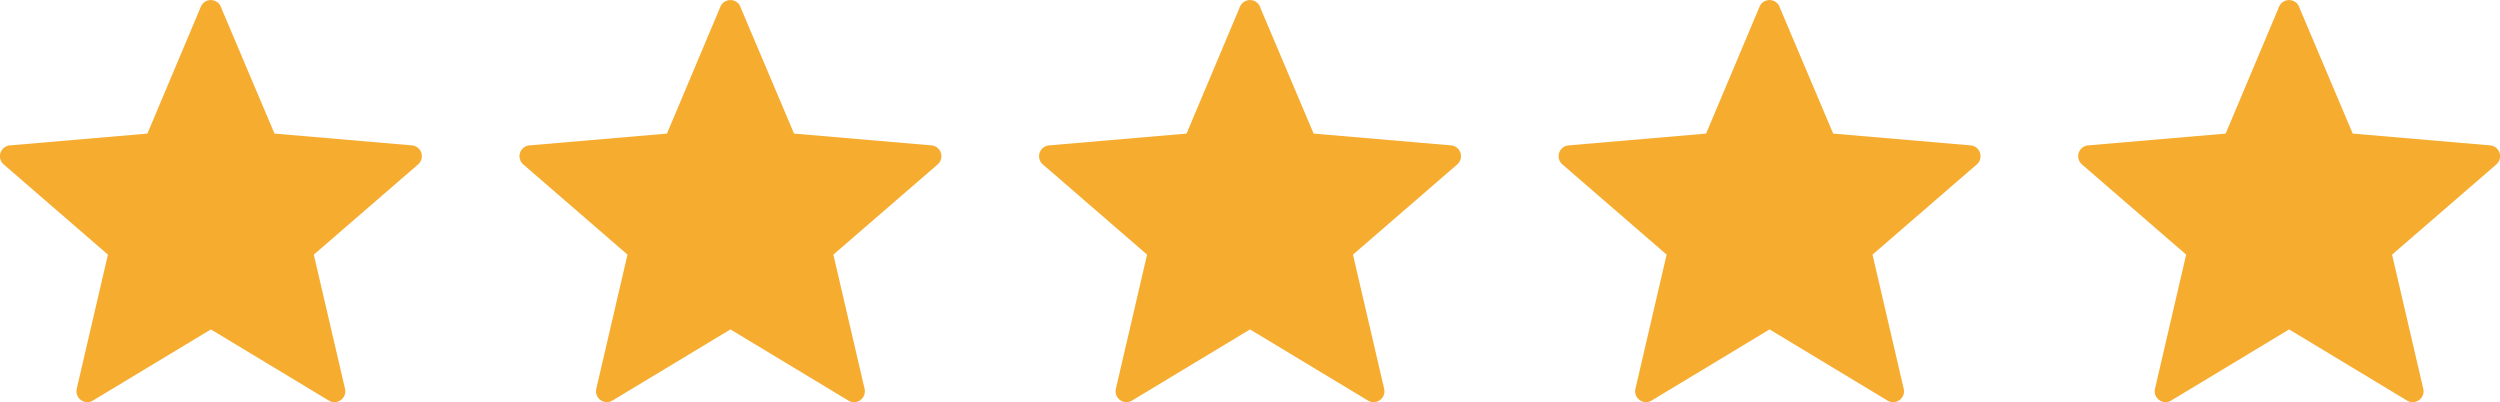 <svg xmlns="http://www.w3.org/2000/svg" width="69.093" height="11.115" viewBox="0 0 69.093 11.115"><defs><style>.a{fill:#f6ac2f;}</style></defs><path class="a" d="M6.1.635,7.586,4.144l3.8.326a.3.3,0,0,1,.171.524L8.673,7.489,9.536,11.2a.3.3,0,0,1-.446.324L5.828,9.556,2.566,11.523A.3.3,0,0,1,2.12,11.2l.863-3.711L.1,4.994A.3.3,0,0,1,.274,4.47l3.8-.326L5.552.635a.3.3,0,0,1,.551,0Z" transform="translate(0 -0.452)"/><g transform="translate(14.359)"><path class="a" d="M6.1.635,7.586,4.144l3.8.326a.3.3,0,0,1,.171.524L8.673,7.489,9.536,11.2a.3.3,0,0,1-.446.324L5.828,9.556,2.566,11.523A.3.3,0,0,1,2.12,11.2l.863-3.711L.1,4.994A.3.3,0,0,1,.274,4.47l3.8-.326L5.552.635a.3.3,0,0,1,.551,0Z" transform="translate(0 -0.452)"/></g><g transform="translate(28.719)"><path class="a" d="M6.1.635,7.586,4.144l3.8.326a.3.3,0,0,1,.171.524L8.673,7.489,9.536,11.2a.3.3,0,0,1-.446.324L5.828,9.556,2.566,11.523A.3.3,0,0,1,2.12,11.2l.863-3.711L.1,4.994A.3.3,0,0,1,.274,4.47l3.8-.326L5.552.635a.3.3,0,0,1,.551,0Z" transform="translate(0 -0.452)"/></g><g transform="translate(43.078)"><path class="a" d="M6.1.635,7.586,4.144l3.8.326a.3.3,0,0,1,.171.524L8.673,7.489,9.536,11.2a.3.3,0,0,1-.446.324L5.828,9.556,2.566,11.523A.3.3,0,0,1,2.12,11.2l.863-3.711L.1,4.994A.3.3,0,0,1,.274,4.47l3.8-.326L5.552.635a.3.3,0,0,1,.551,0Z" transform="translate(0 -0.452)"/></g><g transform="translate(57.437)"><path class="a" d="M6.1.635,7.586,4.144l3.8.326a.3.3,0,0,1,.171.524L8.673,7.489,9.536,11.2a.3.3,0,0,1-.446.324L5.828,9.556,2.566,11.523A.3.3,0,0,1,2.12,11.2l.863-3.711L.1,4.994A.3.3,0,0,1,.274,4.47l3.8-.326L5.552.635a.3.3,0,0,1,.551,0Z" transform="translate(0 -0.452)"/></g></svg>